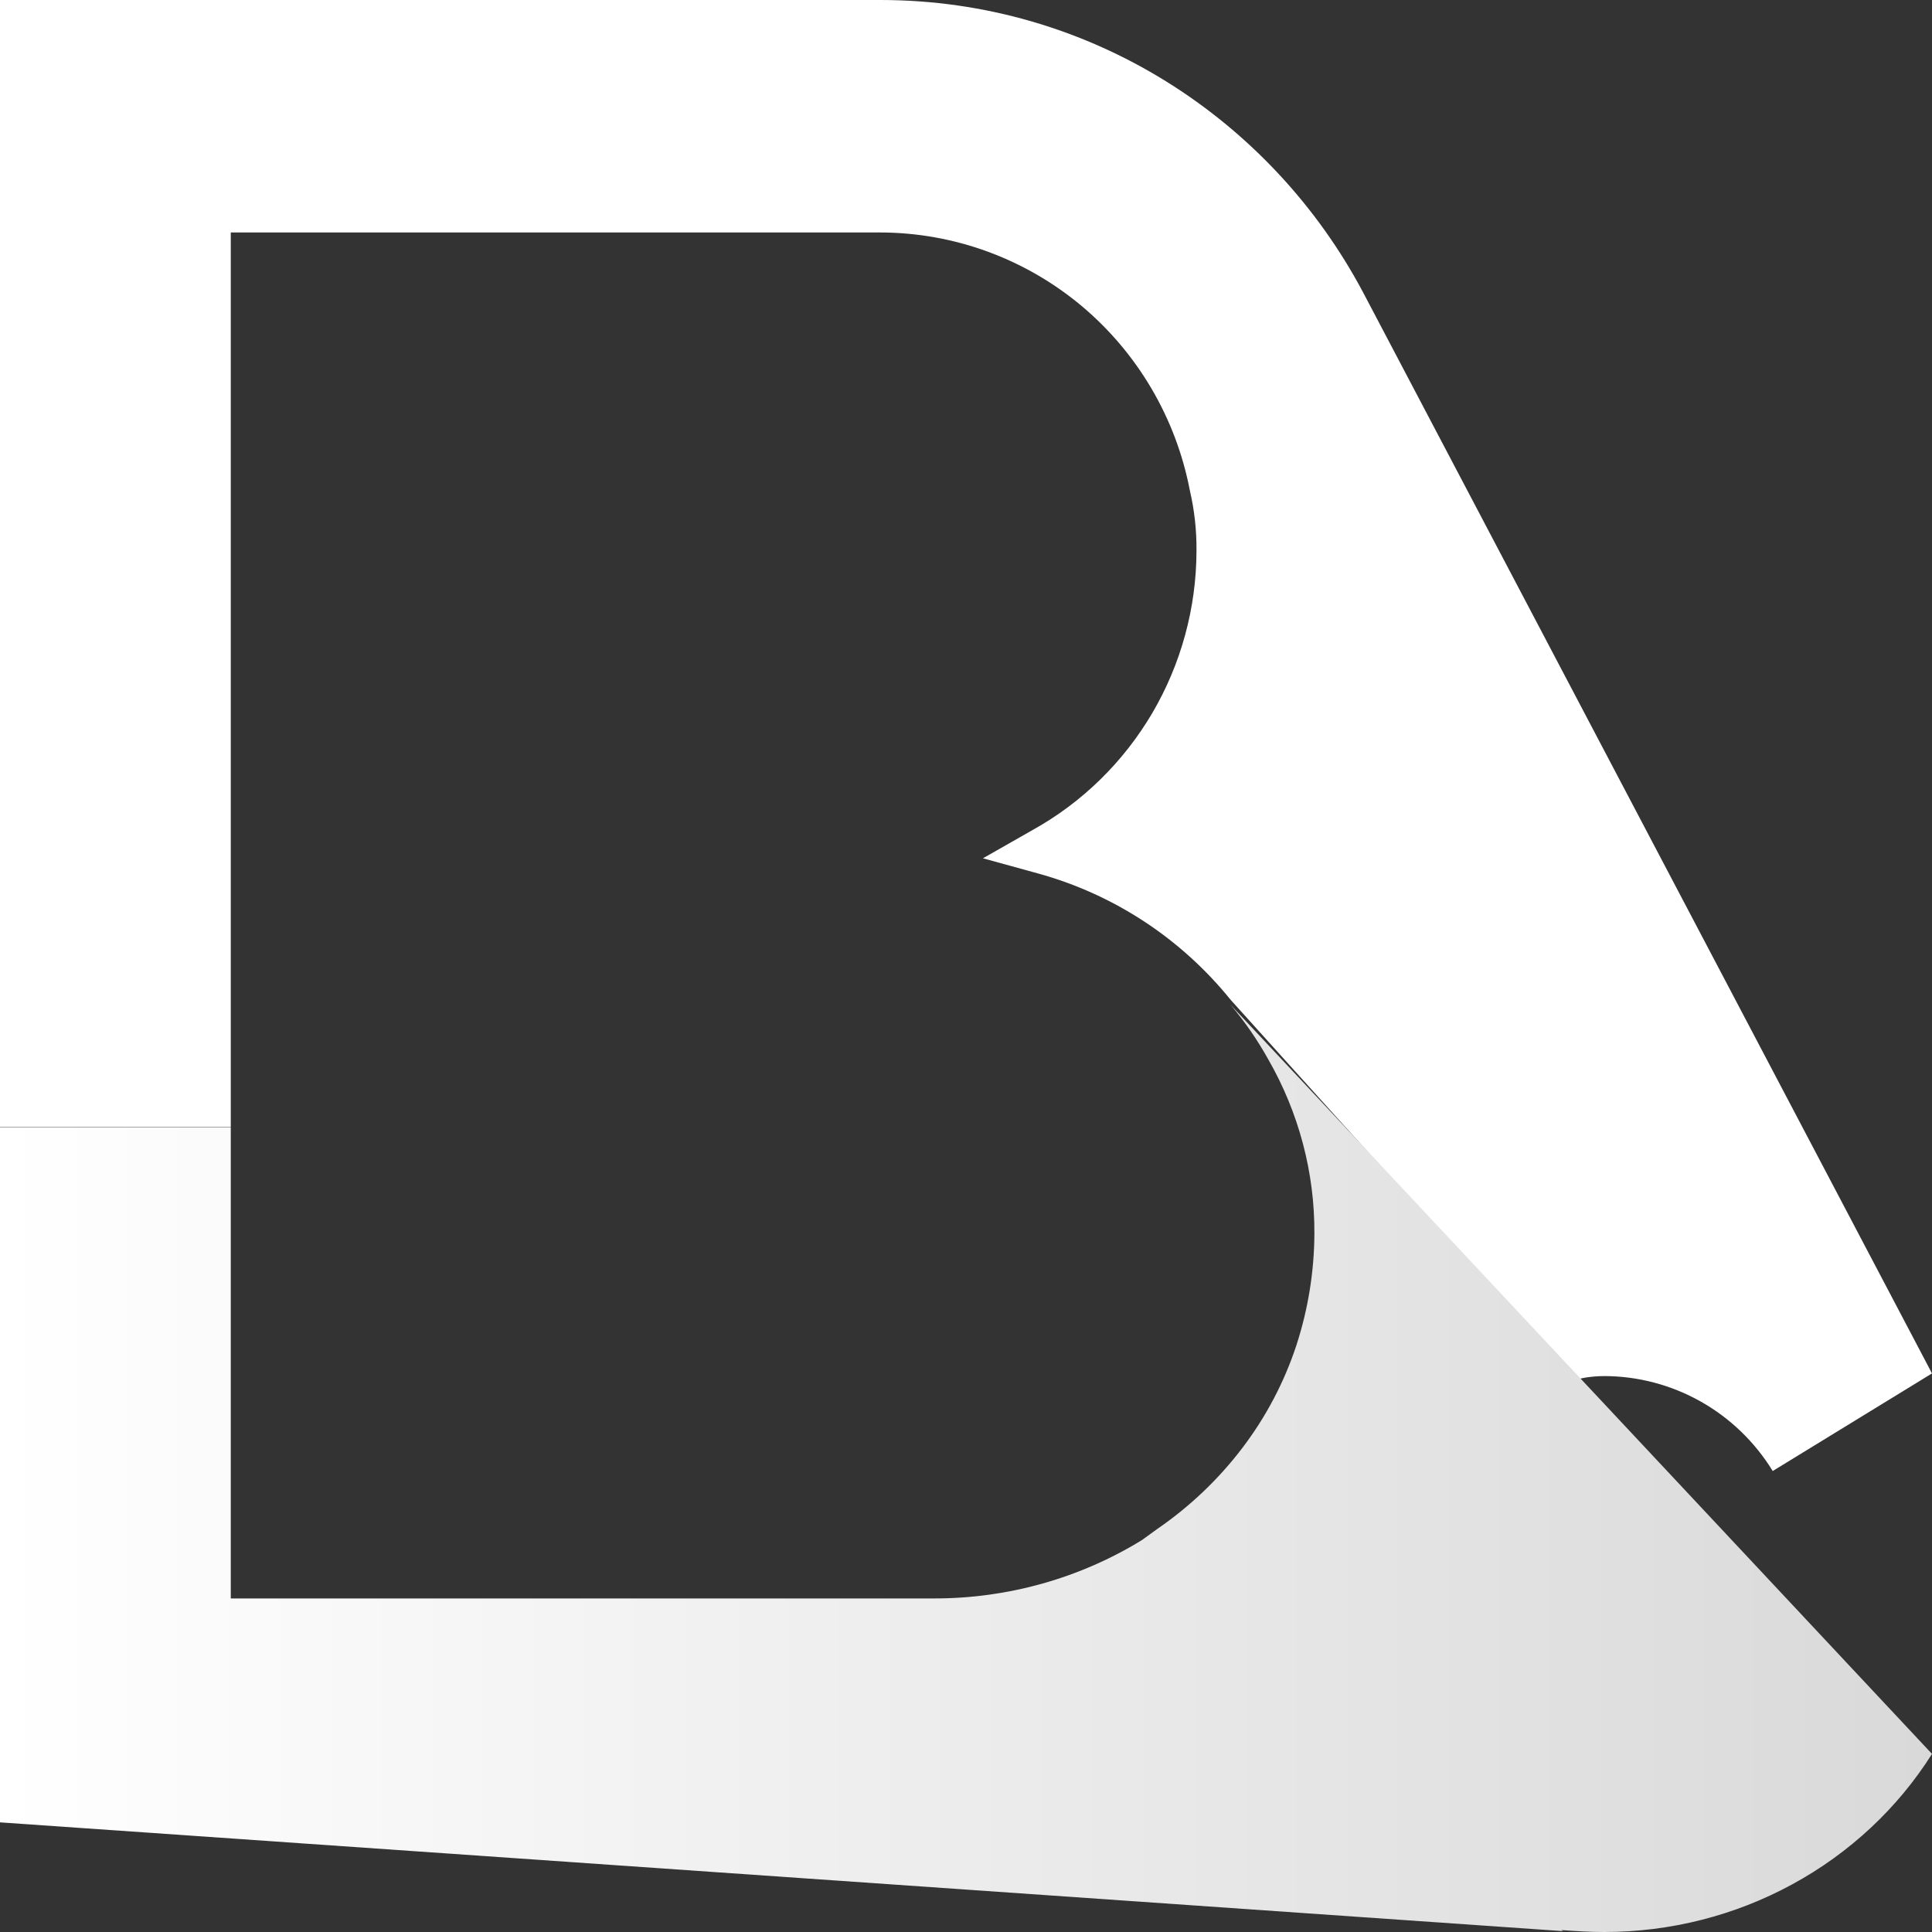 <svg width="40" height="40" viewBox="0 0 40 40" fill="none" xmlns="http://www.w3.org/2000/svg">
<rect x="0" y="0" width="40" height="40" fill="#333333" stroke="none"/>
<path d="M32.593 28.582L40 36.8L25.477 20.698C24.453 19.431 23.062 18.518 21.498 18.086L20.351 17.77L21.382 17.183C22.407 16.613 23.261 15.776 23.858 14.761C24.453 13.745 24.769 12.588 24.772 11.408C24.776 10.985 24.73 10.563 24.634 10.152C24.346 8.651 23.549 7.298 22.38 6.323C21.21 5.349 19.741 4.815 18.223 4.813H4.778V23.33H0V0H18.228C22.556 0 26.318 2.457 28.229 6.068L40 28.435L36.702 30.456C36.335 29.857 35.822 29.361 35.211 29.017C34.6 28.673 33.912 28.491 33.213 28.49C33.102 28.49 32.784 28.504 32.593 28.582Z" fill="white"/>
<path d="M40 36.313C39.289 37.439 38.291 38.37 37.103 39.015C35.916 39.661 34.577 40 33.215 40C32.924 40 32.633 39.982 32.322 39.96L32.363 39.982L0 37.73V23.336H4.778V33.094H19.354C20.874 33.093 22.362 32.673 23.645 31.884L23.955 31.659C24.628 31.197 25.221 30.634 25.711 29.992C26.206 29.344 26.587 28.622 26.84 27.854C27.083 27.107 27.209 26.329 27.213 25.546C27.221 24.282 26.892 23.037 26.258 21.933C26.035 21.532 25.773 21.152 25.475 20.8L40 36.313Z" fill="url(#paint0_linear_351_980)"/>
<defs>
<linearGradient id="paint0_linear_351_980" x1="-0.004" y1="30.401" x2="40" y2="30.401" gradientUnits="userSpaceOnUse">
<stop stop-color="white"/>
<stop offset="1" stop-color="#D9D9D9"/>
</linearGradient>
</defs>
</svg>
